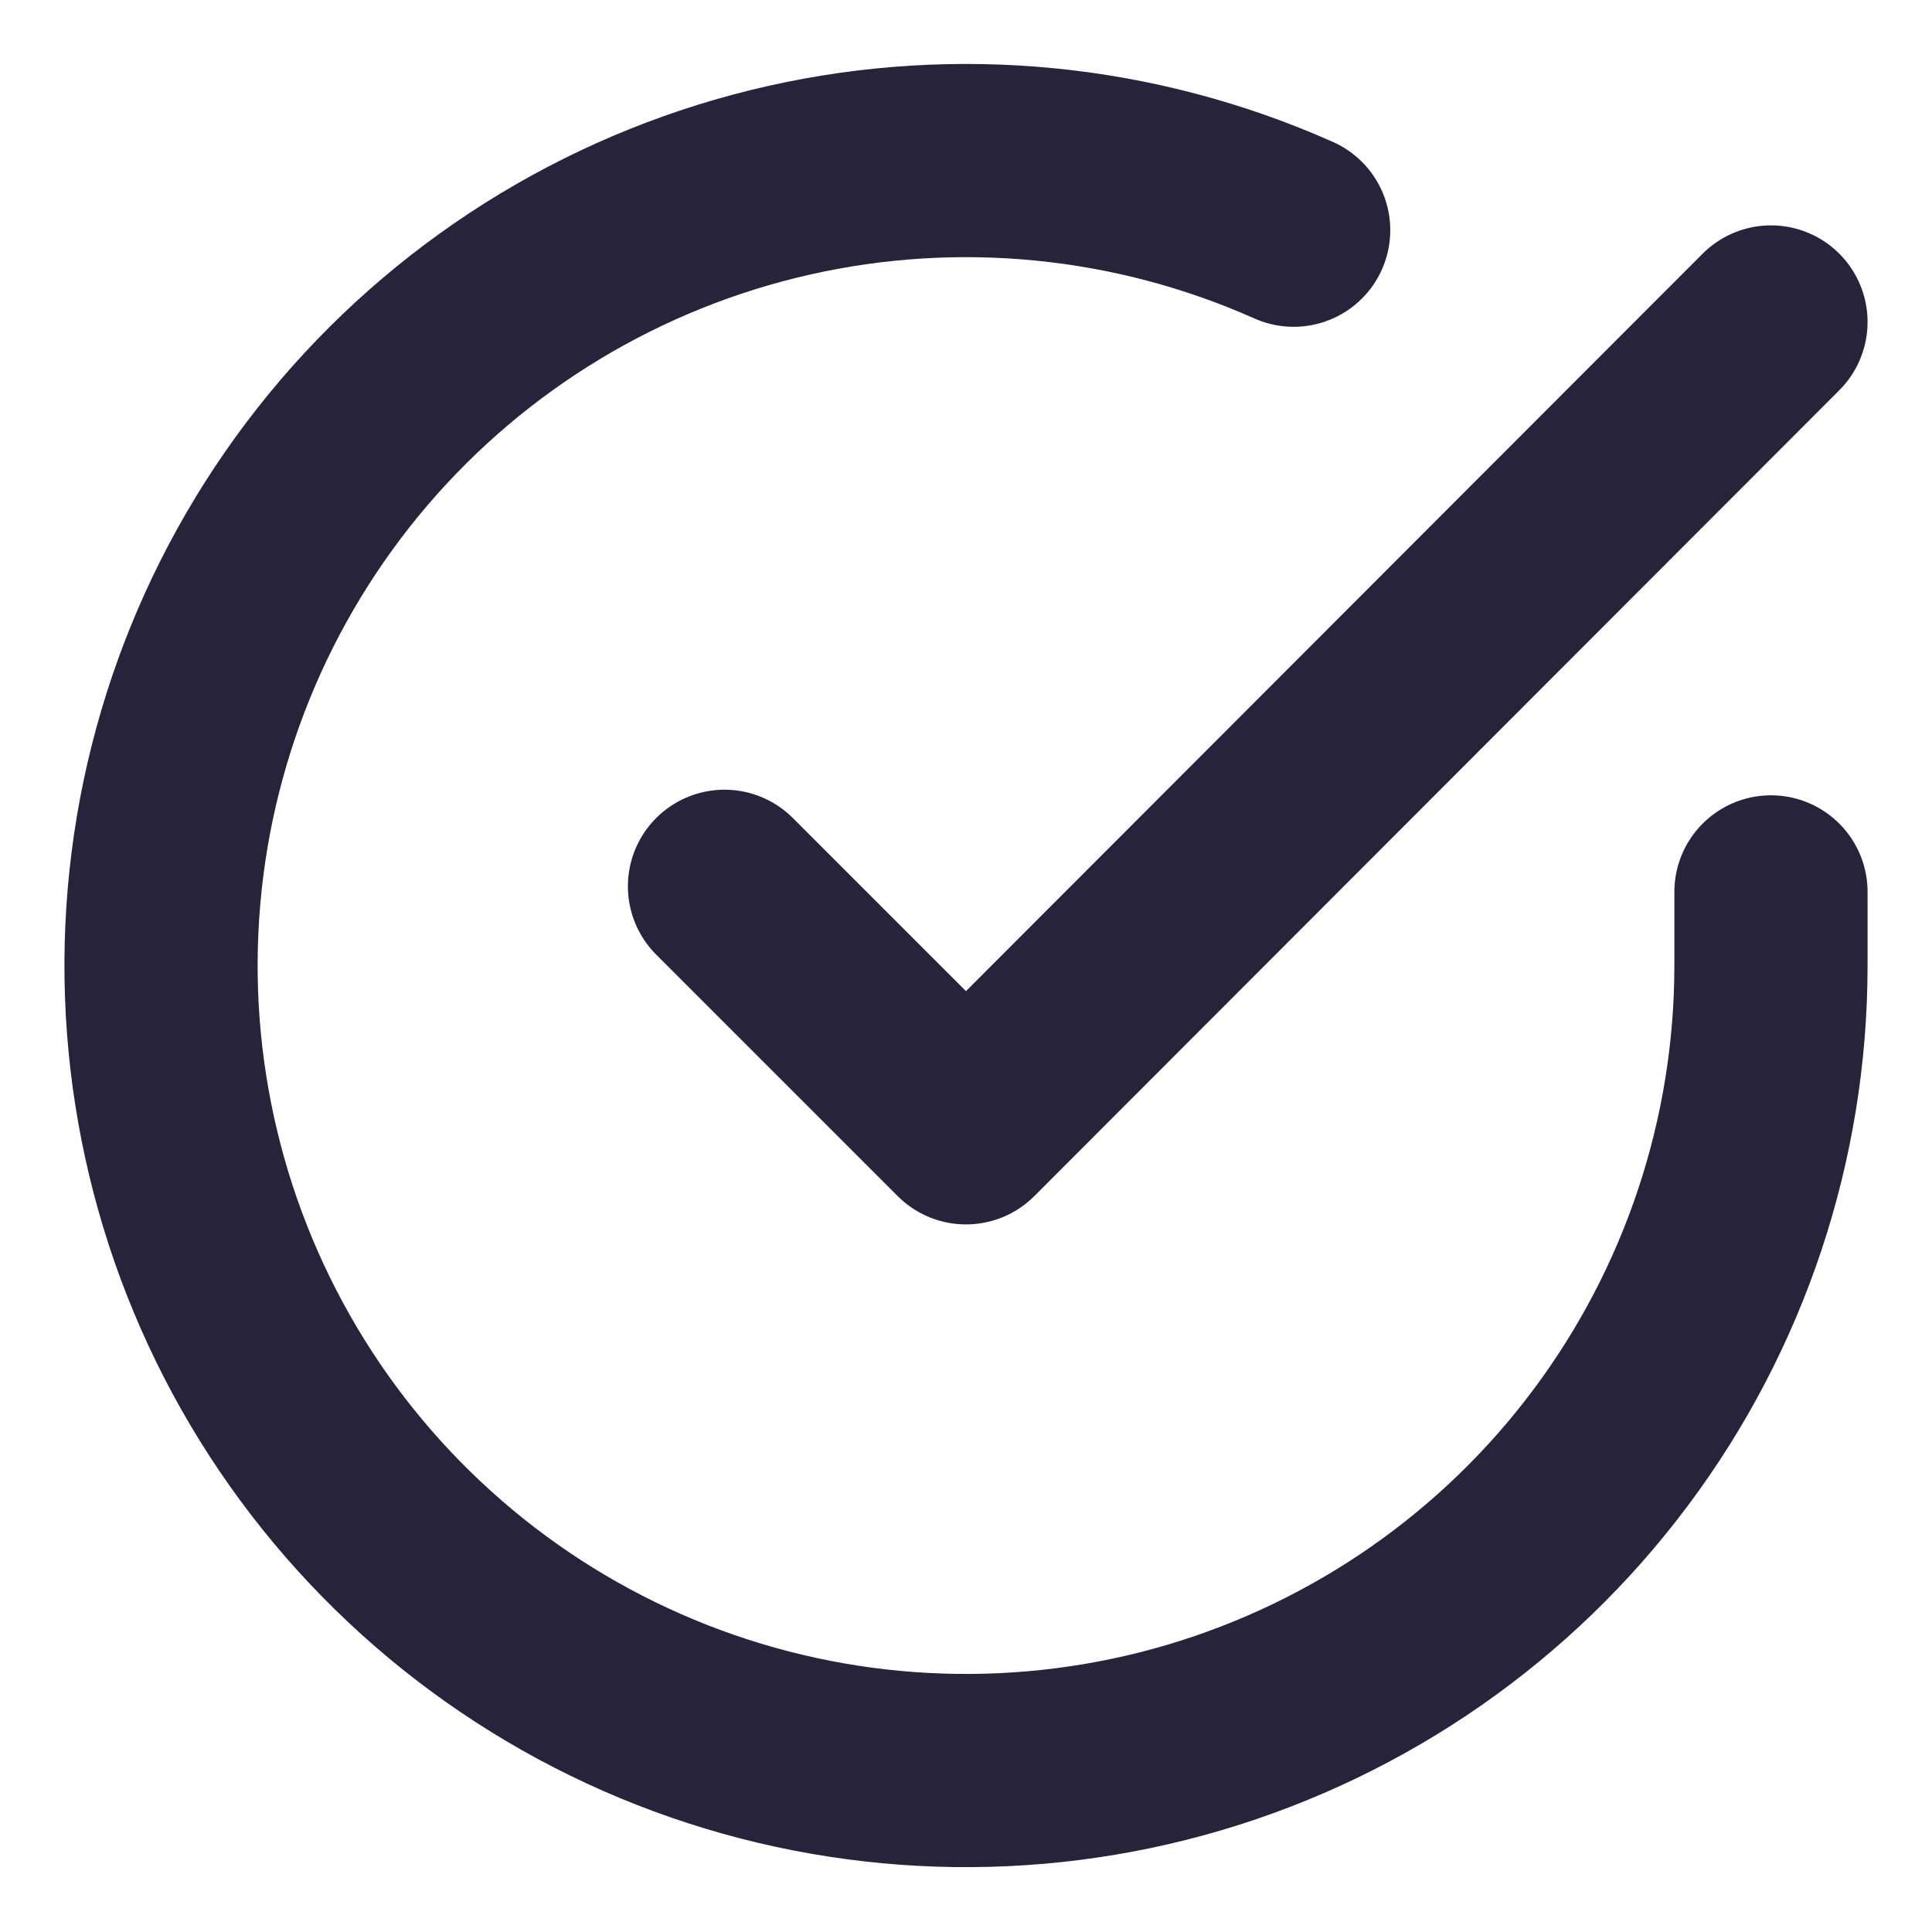 <svg xmlns="http://www.w3.org/2000/svg" width="20" height="20" viewBox="0 0 20 20" fill="none"><path d="M18.333 9.233V10C18.332 11.797 17.75 13.546 16.674 14.985C15.599 16.424 14.086 17.477 12.363 17.987C10.64 18.496 8.798 18.435 7.112 17.812C5.426 17.189 3.987 16.038 3.009 14.531C2.031 13.023 1.567 11.24 1.685 9.447C1.803 7.654 2.498 5.947 3.665 4.581C4.833 3.215 6.411 2.263 8.164 1.867C9.916 1.471 11.75 1.652 13.392 2.383" stroke="#27233A" stroke-width="2" stroke-linecap="round" stroke-linejoin="round"></path><path d="M18.333 3.333L10 11.675L7.5 9.175" stroke="#27233A" stroke-width="2" stroke-linecap="round" stroke-linejoin="round"></path></svg>